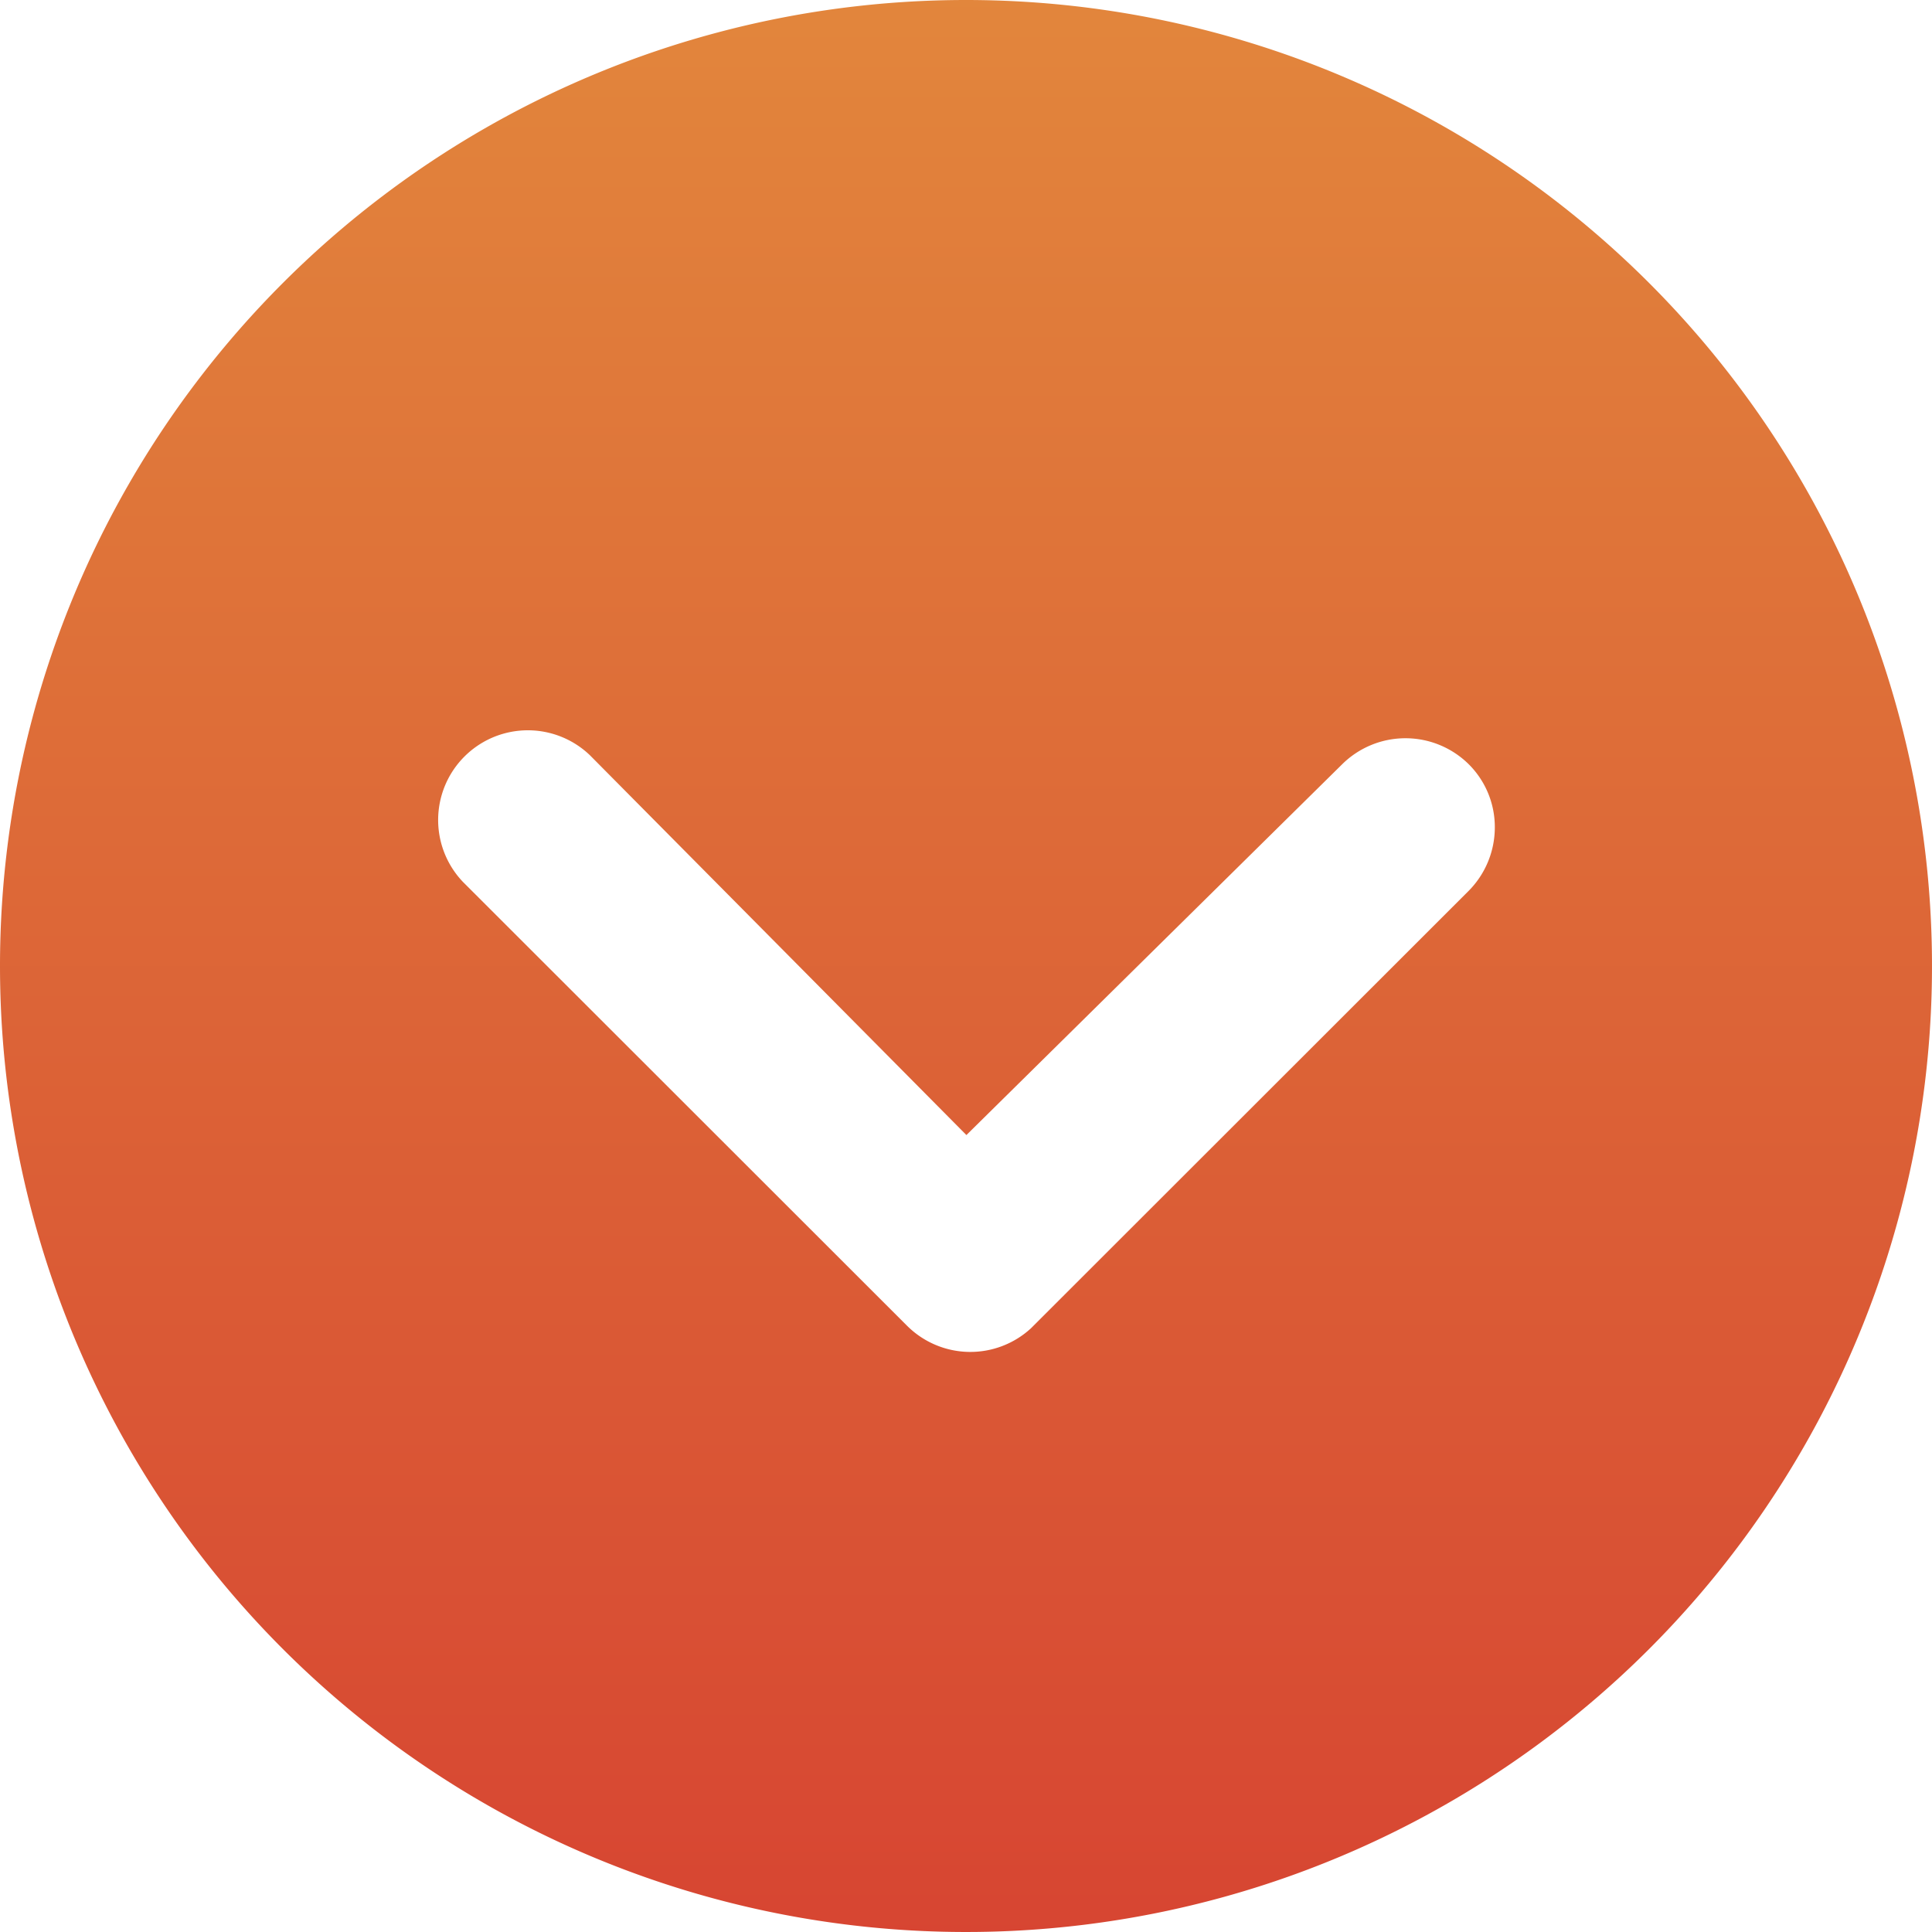 <svg xmlns="http://www.w3.org/2000/svg" xmlns:xlink="http://www.w3.org/1999/xlink" width="14" height="14" viewBox="0 0 14 14"><defs><linearGradient id="a" x1="0.5" x2="0.5" y2="1" gradientUnits="objectBoundingBox"><stop offset="0" stop-color="#e2863c"/><stop offset="1" stop-color="#d74532"/></linearGradient></defs><path d="M3.375,10.375a7,7,0,1,0,7-7A7,7,0,0,0,3.375,10.375ZM13.1,8.914a.652.652,0,0,1,.919,0,.642.642,0,0,1,.188.458.653.653,0,0,1-.192.461L10.846,13a.649.649,0,0,1-.9-.02L6.73,9.766a.65.65,0,0,1,.919-.919L10.378,11.6Z" transform="translate(-3.375 -3.375)" fill="url(#a)"/></svg>